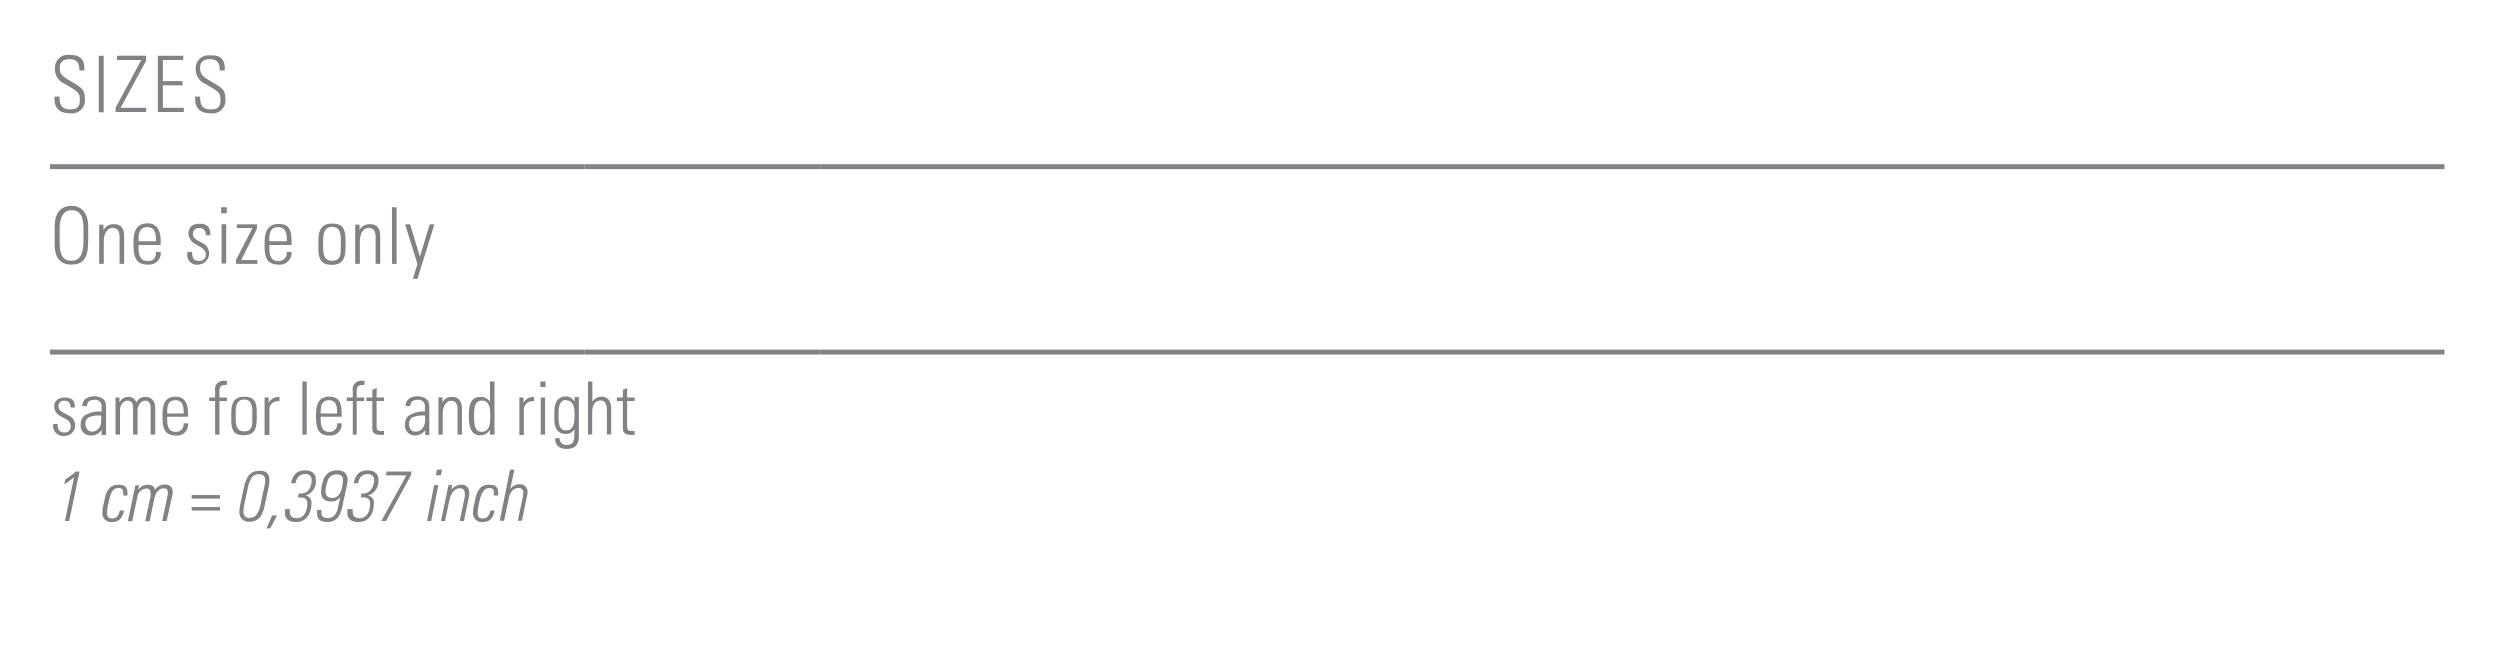 <svg id="Ebene_1" data-name="Ebene 1" xmlns="http://www.w3.org/2000/svg" viewBox="0 0 255.12 68.03"><defs><style>.cls-1{fill:none;stroke:#808285;stroke-miterlimit:10;stroke-width:0.5px;}.cls-2{fill:#808285;}</style></defs><line class="cls-1" x1="5.1" y1="17.01" x2="59.67" y2="17.01"/><line class="cls-1" x1="59.67" y1="17.01" x2="83.76" y2="17.01"/><line class="cls-1" x1="83.76" y1="17.01" x2="249.45" y2="17.01"/><line class="cls-1" x1="5.1" y1="35.93" x2="59.67" y2="35.93"/><line class="cls-1" x1="59.67" y1="35.93" x2="83.76" y2="35.93"/><line class="cls-1" x1="83.76" y1="35.93" x2="249.45" y2="35.93"/><path class="cls-2" d="M8.61,7v.19H8.1V7.1c0-.72-.31-1.06-1-1.06s-1,.32-1,.9.19.8,1,1.27l.4.24c.93.56,1.16.77,1.16,1.64a1.33,1.33,0,0,1-1.52,1.47c-1,0-1.58-.47-1.58-1.46V9.86h.52V10c0,.82.34,1.16,1.07,1.16s1-.25,1-1c0-.57-.16-.79-.94-1.25l-.58-.34A1.6,1.6,0,0,1,5.61,7,1.32,1.32,0,0,1,7.11,5.6C8.1,5.6,8.61,6,8.61,7Z"/><path class="cls-2" d="M10.58,5.69v5.77h-.5V5.69Z"/><path class="cls-2" d="M14.9,5.69v.53L12.31,11h2.61v.43H11.79V11l2.63-4.88H11.94V5.69Z"/><path class="cls-2" d="M18.7,5.69v.43H16.62V8.28h2v.43h-2V11h2.14v.43H16.11V5.69Z"/><path class="cls-2" d="M22.94,7v.19h-.52V7.1c0-.72-.3-1.06-1-1.06s-1,.32-1,.9.18.8.95,1.27l.4.24C22.73,9,23,9.22,23,10.09a1.32,1.32,0,0,1-1.52,1.47c-1,0-1.57-.47-1.57-1.46V9.86h.52V10c0,.82.33,1.16,1.07,1.16s1-.25,1-1c0-.57-.17-.79-.94-1.25l-.59-.34a1.61,1.61,0,0,1-1-1.52,1.31,1.31,0,0,1,1.5-1.39C22.43,5.6,22.94,6,22.94,7Z"/><path class="cls-2" d="M9,23.12v1.27C9,25.92,8.82,27,7.26,27c-1.11,0-1.68-.71-1.68-2V23.07c0-1.3.6-2.06,1.72-2.06S9,21.87,9,23.12ZM6.09,24.77c0,1.27.33,1.84,1.21,1.84,1,0,1.22-.92,1.22-2.11V23.3c0-1.31-.38-1.85-1.23-1.85s-1.2.83-1.2,1.8Z"/><path class="cls-2" d="M12.67,24.12v2.81H12.2V24.16c0-.54-.22-.91-.71-.91s-.9.54-.9,1.37v2.31h-.47v-4h.44v.56a1.1,1.1,0,0,1,1-.61C12.3,22.84,12.67,23.28,12.67,24.12Z"/><path class="cls-2" d="M16.4,24.62V25H14.14v.31c0,.89.28,1.33.92,1.33s.85-.33.85-.93h.49A1.19,1.19,0,0,1,15.06,27c-1.21,0-1.44-.81-1.44-2.07v-.14c0-1.25.34-2,1.44-2S16.4,23.76,16.4,24.62Zm-.48,0v-.09c0-.76-.13-1.35-.89-1.35s-.89.6-.89,1.23v.21Z"/><path class="cls-2" d="M21.47,24v0H21v0c0-.5-.23-.73-.68-.73a.57.57,0,0,0-.63.6c0,.4.26.56.65.76l.49.27A1.15,1.15,0,0,1,20.29,27a1,1,0,0,1-1.17-1.18v-.11h.48c0,.72.26.92.73.92A.62.62,0,0,0,21,26c0-.35-.18-.6-.62-.83L20,24.93a1.24,1.24,0,0,1-.77-1.1c0-.63.42-1,1.14-1S21.47,23.13,21.47,24Z"/><path class="cls-2" d="M23.14,21.15v.61h-.57v-.61Zm-.53,1.74h.47v4h-.47Z"/><path class="cls-2" d="M26.22,22.89v.45l-1.61,3.2h1.65v.39H24.08v-.4l1.68-3.26H24.17v-.38Z"/><path class="cls-2" d="M29.75,24.62V25H27.48v.31c0,.89.28,1.33.92,1.33a.82.82,0,0,0,.86-.93h.49A1.2,1.2,0,0,1,28.4,27C27.2,27,27,26.21,27,25v-.14c0-1.25.34-2,1.43-2C29.65,22.81,29.75,23.76,29.75,24.62Zm-.48,0v-.09c0-.76-.13-1.35-.9-1.35s-.89.6-.89,1.23v.21Z"/><path class="cls-2" d="M35.26,24.45v.88c0,1.2-.43,1.7-1.42,1.7s-1.35-.5-1.35-1.65v-.85c0-1.15.4-1.72,1.42-1.72S35.26,23.34,35.26,24.45Zm-.48,0c0-.92-.27-1.3-.88-1.3-.84,0-.93.76-.93,1.46v.56c0,.71.07,1.44.94,1.44s.87-.69.87-1.44Z"/><path class="cls-2" d="M38.8,24.12v2.81h-.47V24.16c0-.54-.22-.91-.71-.91s-.9.54-.9,1.37v2.31h-.47v-4h.44v.56a1.1,1.1,0,0,1,1-.61C38.43,22.84,38.8,23.28,38.8,24.12Z"/><path class="cls-2" d="M40,21.15h.47v5.78H40Z"/><path class="cls-2" d="M41.85,22.89l1,3.31,1-3.31h.48L42.6,28.46h-.46l.46-1.52-1.26-4.05Z"/><path class="cls-2" d="M7.64,41.58H7.2v0c0-.47-.22-.69-.63-.69a.54.54,0,0,0-.6.57c0,.37.25.52.61.71l.46.25a1.08,1.08,0,0,1-.51,2.06,1,1,0,0,1-1.1-1.11v-.1h.45c0,.67.24.86.69.86a.58.58,0,0,0,.64-.65c0-.32-.17-.56-.58-.77l-.38-.2a1.17,1.17,0,0,1-.72-1c0-.59.39-.94,1.06-.94S7.64,40.78,7.64,41.58Z"/><path class="cls-2" d="M10.38,40.63c.44.24.44.65.44,1.11v1.65c0,.28,0,.7,0,1h-.45v-.51a1.26,1.26,0,0,1-1.08.56,1,1,0,0,1-1.05-1.12,1.09,1.09,0,0,1,.39-.91A2.74,2.74,0,0,1,10.29,42h.08v-.46a.65.65,0,0,0-.74-.74c-.47,0-.75.22-.75.64H8.4c0-.64.49-1,1.26-1A1.63,1.63,0,0,1,10.38,40.63Zm-1,3.42a.93.93,0,0,0,.67-.31c.25-.25.28-.55.28-1.06V42.4h-.16a2.66,2.66,0,0,0-1.11.19.72.72,0,0,0-.35.68C8.76,43.75,9,44.05,9.43,44.05Z"/><path class="cls-2" d="M13.92,41.08a.94.94,0,0,1,.92-.57c.72,0,1,.54,1,1.12v2.72h-.47V41.63c0-.47-.18-.74-.57-.74s-.76.44-.76,1v2.45h-.46V41.66c0-.55-.19-.77-.58-.77s-.75.42-.75.94v2.52h-.46V40.56h.4v.52a1,1,0,0,1,.89-.58A.84.84,0,0,1,13.92,41.08Z"/><path class="cls-2" d="M19.19,42.19v.34H17.06v.29c0,.84.26,1.25.87,1.25a.76.76,0,0,0,.8-.87h.46a1.12,1.12,0,0,1-1.26,1.24c-1.13,0-1.35-.76-1.35-1.95v-.13c0-1.17.32-1.88,1.35-1.88S19.19,41.38,19.19,42.19Zm-.45,0V42.1c0-.71-.12-1.26-.84-1.26s-.84.56-.84,1.15v.2Z"/><path class="cls-2" d="M23.14,39.29H23c-.52,0-.61.23-.61.69v.59h.76v.36h-.76v3.43h-.44V40.92h-.6v-.36h.6v-.69a.86.86,0,0,1,1-1l.22,0Z"/><path class="cls-2" d="M26.2,42v.82c0,1.13-.41,1.6-1.33,1.6S23.6,44,23.6,42.9v-.8c0-1.08.38-1.62,1.34-1.62S26.2,41,26.2,42Zm-.45,0c0-.87-.26-1.23-.83-1.23-.79,0-.87.72-.87,1.37v.53c0,.66.06,1.35.88,1.35s.82-.65.82-1.35Z"/><path class="cls-2" d="M28.52,40.51v.43H28.4a.87.87,0,0,0-.91,1v2.45H27V41.23c0-.15,0-.36,0-.67h.42v.55a1.12,1.12,0,0,1,1-.6Z"/><path class="cls-2" d="M30.86,38.93h.44v5.42h-.44Z"/><path class="cls-2" d="M34.86,42.19v.34H32.73v.29c0,.84.26,1.25.86,1.25a.76.76,0,0,0,.81-.87h.46a1.13,1.13,0,0,1-1.27,1.24c-1.13,0-1.34-.76-1.34-1.95v-.13c0-1.17.32-1.88,1.34-1.88C34.77,40.48,34.86,41.38,34.86,42.19Zm-.46,0V42.1c0-.71-.12-1.26-.84-1.26s-.83.56-.83,1.15v.2Z"/><path class="cls-2" d="M37.16,39.29H37c-.51,0-.6.23-.6.69v.59h.76v.36h-.76v3.43H36V40.92h-.61v-.36H36v-.69a.86.86,0,0,1,1-1l.23,0Z"/><path class="cls-2" d="M38.43,40.56h.76v.36h-.76v2.57c0,.39.11.49.46.49l.3,0v.4l-.39,0c-.62,0-.81-.28-.81-.65v-2.8h-.6v-.36H38v-.78l.44-.2Z"/><path class="cls-2" d="M43.36,40.63c.45.24.45.65.45,1.11v1.65c0,.28,0,.7,0,1H43.4c0-.12,0-.43,0-.51a1.25,1.25,0,0,1-1.07.56,1,1,0,0,1-1-1.12,1.09,1.09,0,0,1,.39-.91A2.74,2.74,0,0,1,43.28,42h.08v-.46a.65.65,0,0,0-.75-.74c-.46,0-.74.22-.74.64h-.48c0-.64.49-1,1.25-1A1.56,1.56,0,0,1,43.36,40.63Zm-.94,3.42a.93.93,0,0,0,.67-.31,1.38,1.38,0,0,0,.28-1.06c0-.15,0-.2,0-.28h-.15a2.71,2.71,0,0,0-1.12.19.72.72,0,0,0-.35.68C41.74,43.75,42,44.05,42.42,44.05Z"/><path class="cls-2" d="M47.14,41.71v2.64h-.45v-2.6c0-.51-.2-.85-.66-.85s-.85.51-.85,1.29v2.16h-.44V40.56h.41v.52a1,1,0,0,1,1-.57C46.79,40.51,47.14,40.93,47.14,41.71Z"/><path class="cls-2" d="M50,38.93h.46v4.25c0,.42,0,.86,0,1.17H50c0-.25,0-.42,0-.5a1.1,1.1,0,0,1-1,.57c-1,0-1.16-1-1.16-2S48,40.51,49,40.51A1.06,1.06,0,0,1,50,41Zm-.84,5.13c.84,0,.87-.86.87-1.7s-.13-1.48-.87-1.48-.78.84-.78,1.46S48.34,44.06,49.12,44.06Z"/><path class="cls-2" d="M54.49,40.51v.43h-.11a.88.88,0,0,0-.92,1v2.45H53V41.23c0-.15,0-.36,0-.67h.42v.55a1.12,1.12,0,0,1,1-.6Z"/><path class="cls-2" d="M55.67,38.93v.57h-.53v-.57Zm-.49,1.63h.44v3.79h-.44Z"/><path class="cls-2" d="M58.64,41c0-.07,0-.24,0-.48h.43c0,.44,0,.66,0,.78v3.2c0,.91-.39,1.31-1.26,1.31-.69,0-1.15-.35-1.15-1v-.1h.45v0a.65.65,0,0,0,.7.69c.81,0,.81-.49.81-1.39V44a.68.68,0,0,0,0-.18,1,1,0,0,1-.88.46c-.77,0-1.17-.51-1.17-1.5v-.73c0-1,.38-1.59,1.16-1.59A1,1,0,0,1,58.64,41Zm-.86-.18c-.68,0-.78.7-.78,1.35v.46c0,.85.2,1.29.78,1.29.85,0,.85-1,.85-1.71C58.63,41.29,58.34,40.86,57.78,40.86Z"/><path class="cls-2" d="M60,38.93h.45V41a1.12,1.12,0,0,1,.92-.52c.69,0,1,.46,1,1.27v2.58h-.44V41.87c0-.62-.15-1-.66-1s-.84.46-.84,1.22v2.24H60Z"/><path class="cls-2" d="M64,40.56h.76v.36H64v2.57c0,.39.11.49.46.49l.3,0v.4l-.4,0c-.61,0-.8-.28-.8-.65v-2.8h-.61v-.36h.61v-.78l.44-.2Z"/><path class="cls-2" d="M8.12,48.12,7.06,53.17H6.62l.94-4.47a8,8,0,0,1-1,.71l.11-.5a6.55,6.55,0,0,0,1.07-.79Z"/><path class="cls-2" d="M13,50.22a1.39,1.39,0,0,1,0,.35h-.43a1.6,1.6,0,0,0,0-.3c0-.33-.15-.47-.47-.47-.47,0-.77.23-1,1.39a6.18,6.18,0,0,0-.18,1.14c0,.38.14.58.53.58s.67-.25.77-.81h.43c-.16.81-.53,1.17-1.2,1.17a.89.89,0,0,1-1-1,3.07,3.07,0,0,1,.07-.6l.18-.81a2.08,2.08,0,0,1,.52-1.1,1.28,1.28,0,0,1,.88-.29C12.69,49.46,13,49.72,13,50.22Z"/><path class="cls-2" d="M15.81,50a1.17,1.17,0,0,1,1-.55.72.72,0,0,1,.81.79,2.37,2.37,0,0,1-.08.51L17,53.17h-.45l.51-2.41a2.21,2.21,0,0,0,.07-.48c0-.31-.14-.45-.42-.45-.44,0-.82.4-.95,1l-.49,2.36h-.45l.54-2.54a1.7,1.7,0,0,0,0-.38c0-.29-.16-.42-.44-.42a1,1,0,0,0-.91.9l-.52,2.44h-.44l.76-3.66h.39l-.1.5a1.06,1.06,0,0,1,.9-.56C15.51,49.45,15.77,49.65,15.81,50Z"/><path class="cls-2" d="M22.45,50.52v.36H19.56v-.36Zm0,1.22v.36H19.56v-.36Z"/><path class="cls-2" d="M27.49,49a4.58,4.58,0,0,1-.17,1.12l-.27,1.29a4.27,4.27,0,0,1-.34,1.09,1.34,1.34,0,0,1-1.28.74.93.93,0,0,1-1-1,3.47,3.47,0,0,1,.08-.7l.36-1.7a3.85,3.85,0,0,1,.4-1.16,1.31,1.31,0,0,1,1.2-.63C27.14,48,27.49,48.33,27.49,49Zm-2,3.84c.48,0,.88-.29,1.09-1.31l.36-1.7a4.06,4.06,0,0,0,.13-.79c0-.44-.21-.65-.67-.65a.88.88,0,0,0-.82.53,3.52,3.52,0,0,0-.3.92l-.35,1.63a4.09,4.09,0,0,0-.09.69C24.83,52.63,25.05,52.86,25.48,52.86Z"/><path class="cls-2" d="M28.28,52.6l-.71,1.32H27.2l.57-1.32Z"/><path class="cls-2" d="M32.24,49a1.52,1.52,0,0,1-1.08,1.57.71.71,0,0,1,.62.81c0,1.1-.58,1.89-1.56,1.89-.74,0-1.15-.31-1.15-.93a1.89,1.89,0,0,1,.05-.39h.46a1.65,1.65,0,0,0,0,.33c0,.38.25.6.71.6.89,0,1.07-1,1.07-1.46s-.2-.66-.75-.66l-.21,0,.08-.4h.19a1.11,1.11,0,0,0,.67-.19A1.54,1.54,0,0,0,31.8,49a.57.57,0,0,0-.65-.62c-.53,0-.86.3-1,.93h-.45c.2-.93.66-1.31,1.42-1.31S32.24,48.39,32.24,49Z"/><path class="cls-2" d="M35.47,49a3.09,3.09,0,0,1-.08.6L35,51.35a4,4,0,0,1-.44,1.36,1.33,1.33,0,0,1-1.2.55c-.68,0-1-.28-1-.88a1.16,1.16,0,0,1,0-.33h.45a1.92,1.92,0,0,0,0,.3c0,.34.2.51.61.51a.88.88,0,0,0,.82-.41,1.87,1.87,0,0,0,.25-.62c0-.16.07-.36.13-.62s.07-.33.09-.49a1,1,0,0,1-.94.45c-.66,0-1-.34-1-1a3.54,3.54,0,0,1,.17-1A1.42,1.42,0,0,1,34.37,48C35.12,48,35.47,48.31,35.47,49Zm-1.66,1.83a1,1,0,0,0,.77-.33,1.87,1.87,0,0,0,.34-.88A3.66,3.66,0,0,0,35,49c0-.41-.21-.59-.66-.59a.94.94,0,0,0-.92.71,3.24,3.24,0,0,0-.2,1C33.23,50.59,33.42,50.78,33.81,50.78Z"/><path class="cls-2" d="M38.62,49a1.52,1.52,0,0,1-1.09,1.57.71.71,0,0,1,.62.81c0,1.1-.57,1.89-1.56,1.89-.74,0-1.14-.31-1.14-.93a1.84,1.84,0,0,1,0-.39H36a1.53,1.53,0,0,0,0,.33c0,.38.25.6.7.6.9,0,1.07-1,1.07-1.46s-.2-.66-.75-.66l-.21,0,.08-.4H37a1.11,1.11,0,0,0,.67-.19A1.54,1.54,0,0,0,38.17,49a.57.57,0,0,0-.64-.62c-.54,0-.86.3-1,.93h-.44c.2-.93.65-1.31,1.41-1.31S38.62,48.39,38.62,49Z"/><path class="cls-2" d="M42,48.12l-.09.42-2.52,4.63h-.48l2.56-4.66H39.38l.09-.39Z"/><path class="cls-2" d="M44.3,49.51h.43L44,53.17h-.42Zm.81-1.58-.12.56h-.51l.11-.56Z"/><path class="cls-2" d="M47.88,50.28a1.73,1.73,0,0,1,0,.32l-.54,2.57h-.43l.52-2.48a1.29,1.29,0,0,0,0-.33c0-.35-.17-.53-.5-.53-.53,0-.91.47-1.08,1.26l-.44,2.08H45l.77-3.66h.39l-.11.5a1.21,1.21,0,0,1,1-.55A.75.75,0,0,1,47.88,50.28Z"/><path class="cls-2" d="M50.83,50.22a1.39,1.39,0,0,1,0,.35h-.43a1.65,1.65,0,0,0,0-.3c0-.33-.16-.47-.48-.47s-.76.23-1,1.39a7.22,7.22,0,0,0-.18,1.14c0,.38.14.58.53.58s.67-.25.78-.81h.43c-.17.81-.54,1.17-1.21,1.17a.89.89,0,0,1-1-1,3.07,3.07,0,0,1,.07-.6l.18-.81a2.08,2.08,0,0,1,.52-1.1,1.29,1.29,0,0,1,.89-.29C50.54,49.46,50.83,49.72,50.83,50.22Z"/><path class="cls-2" d="M52.05,47.93h.44l-.43,2a1.11,1.11,0,0,1,.92-.51.77.77,0,0,1,.85.88,3,3,0,0,1-.1.58l-.47,2.26h-.42l.47-2.23a3.51,3.51,0,0,0,.09-.61.44.44,0,0,0-.5-.5c-.52,0-.9.45-1,1.16l-.46,2.18H51Z"/></svg>